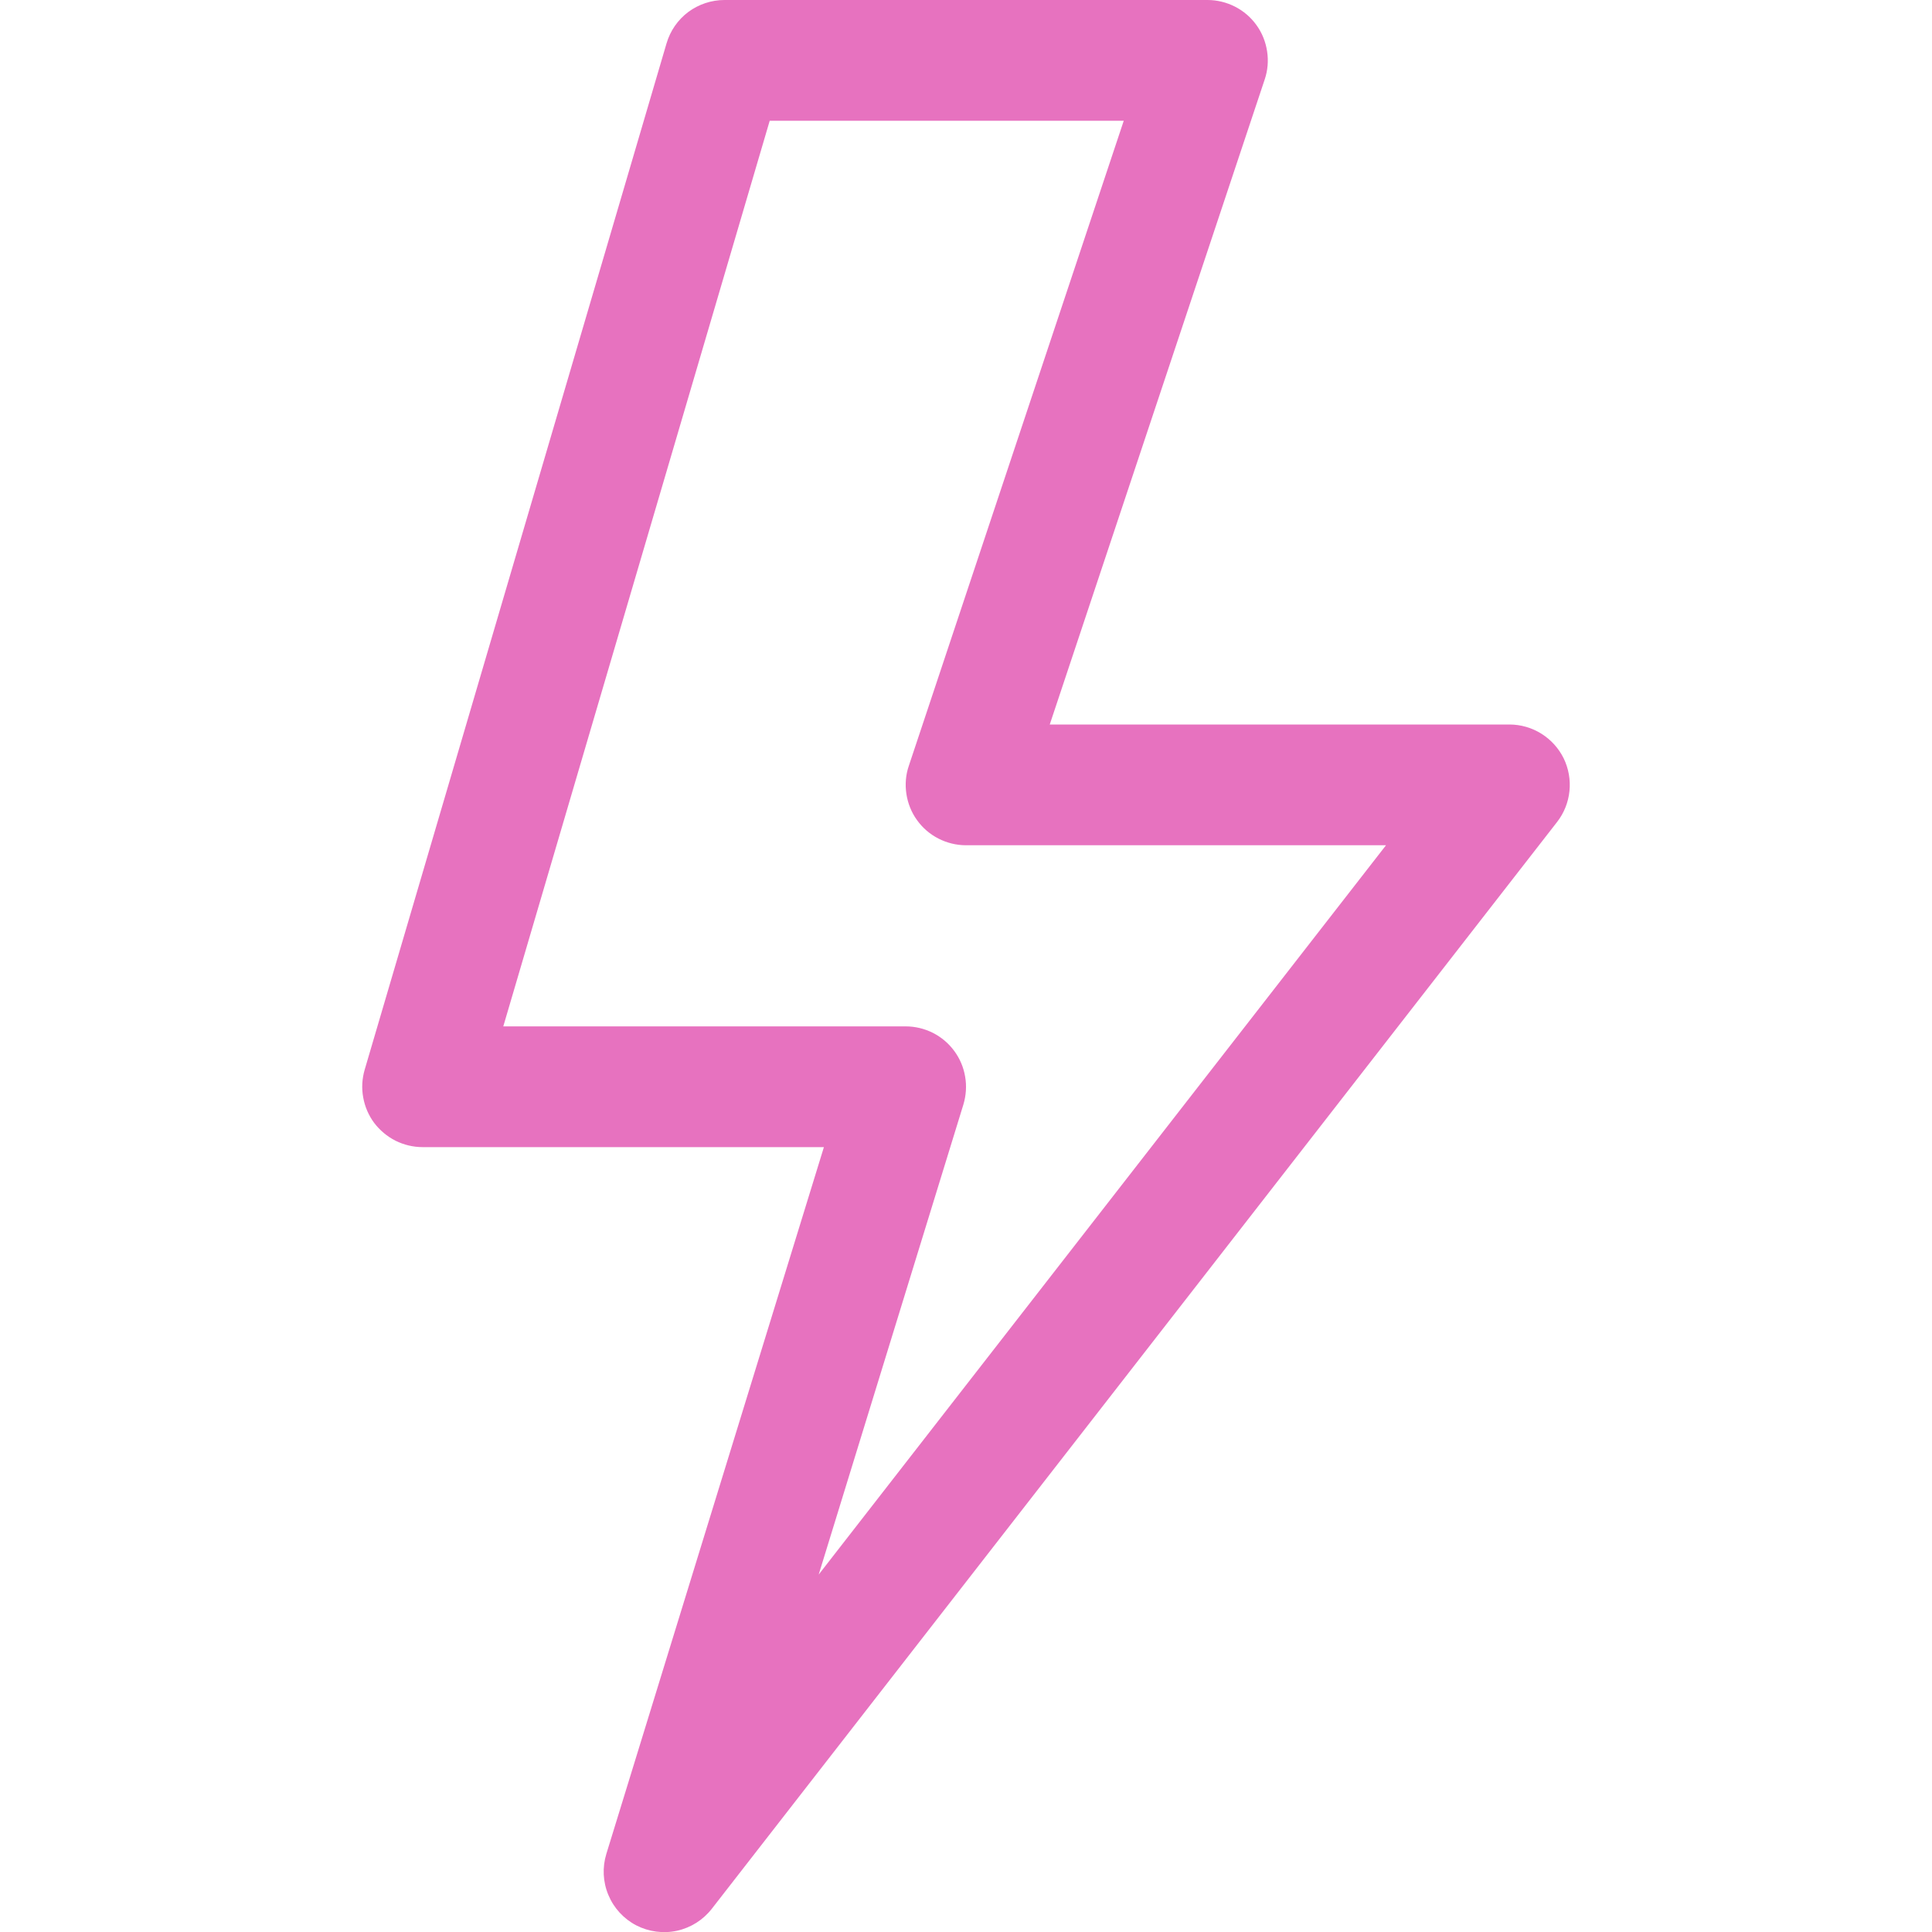 <svg width="20" height="20" viewBox="0 0 20 20" fill="none" xmlns="http://www.w3.org/2000/svg">
<g clip-path="url(#clip0_10_77)">
<path d="M6.9 0.449C6.938 0.319 7.017 0.205 7.125 0.124C7.233 0.044 7.365 -7.8983e-05 7.5 1.07215e-07H12.5C12.599 7.52421e-05 12.697 0.024 12.785 0.069C12.873 0.114 12.949 0.179 13.007 0.26C13.065 0.34 13.102 0.433 13.117 0.531C13.132 0.629 13.124 0.729 13.092 0.823L10.867 7.5H15.625C15.742 7.5 15.857 7.533 15.956 7.595C16.055 7.657 16.135 7.745 16.187 7.85C16.238 7.955 16.259 8.073 16.247 8.189C16.235 8.306 16.191 8.416 16.119 8.509L7.369 19.759C7.279 19.875 7.152 19.955 7.009 19.987C6.866 20.018 6.716 19.998 6.586 19.931C6.456 19.863 6.354 19.752 6.298 19.617C6.241 19.482 6.234 19.331 6.277 19.191L8.529 11.875H4.375C4.278 11.875 4.182 11.852 4.095 11.809C4.008 11.765 3.933 11.702 3.874 11.625C3.816 11.547 3.777 11.457 3.76 11.361C3.742 11.265 3.748 11.167 3.775 11.074L6.9 0.449ZM7.968 1.25L5.21 10.625H9.375C9.473 10.625 9.569 10.648 9.657 10.692C9.744 10.736 9.82 10.8 9.878 10.879C9.936 10.957 9.975 11.049 9.991 11.145C10.008 11.241 10.001 11.34 9.973 11.434L8.475 16.3L14.348 8.75H10C9.901 8.75 9.803 8.726 9.715 8.681C9.627 8.636 9.551 8.571 9.493 8.49C9.435 8.41 9.398 8.317 9.383 8.219C9.368 8.121 9.376 8.021 9.408 7.928L11.633 1.25H7.968Z" fill="#E772BF"/>
</g>
<defs>
<clipPath id="clip0_10_77">
<rect width="20" height="20" fill="white"/>
</clipPath>
</defs>
</svg>

